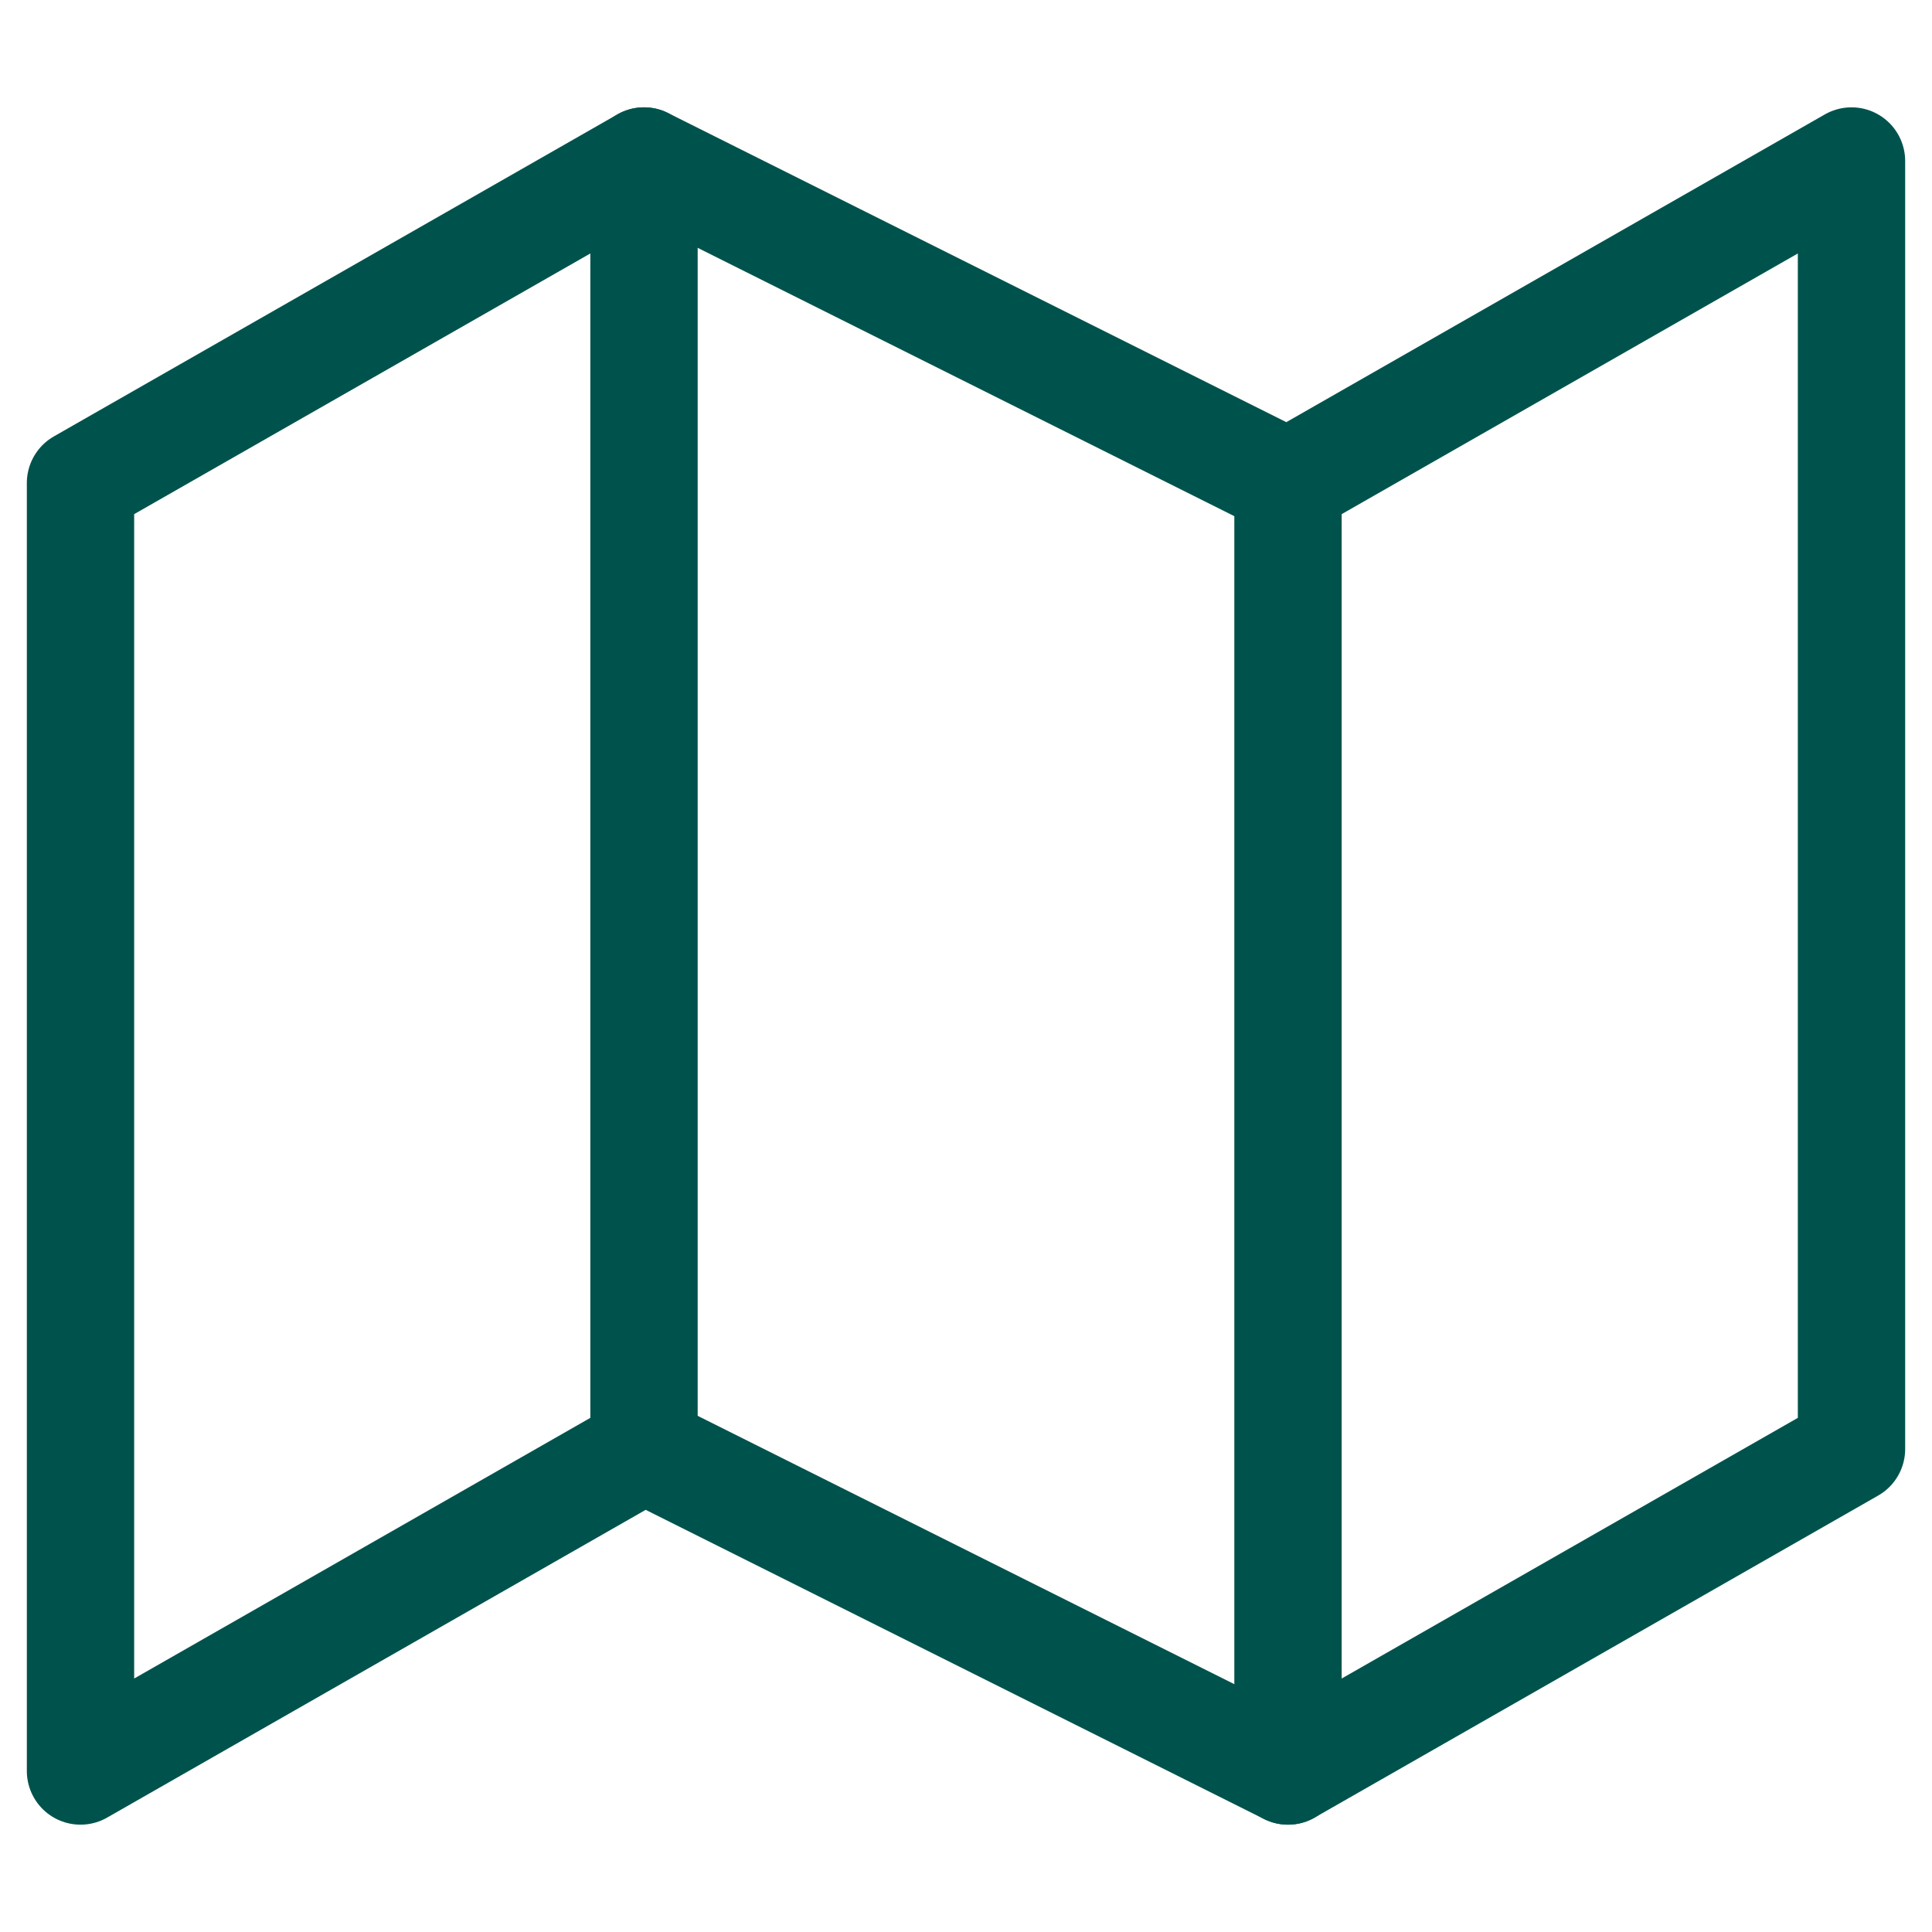 <svg width="36" height="36" viewBox="0 0 36 36" fill="none" xmlns="http://www.w3.org/2000/svg">
<path d="M1.5 9V33L12 27L24 33L34.5 27V3L24 9L12 3L1.5 9Z" stroke="#00534C" stroke-width="2" stroke-linecap="round" stroke-linejoin="round"/>
<path d="M12 3V27" stroke="#00534C" stroke-width="2" stroke-linecap="round" stroke-linejoin="round"/>
<path d="M24 9V33" stroke="#00534C" stroke-width="2" stroke-linecap="round" stroke-linejoin="round"/>
</svg>
